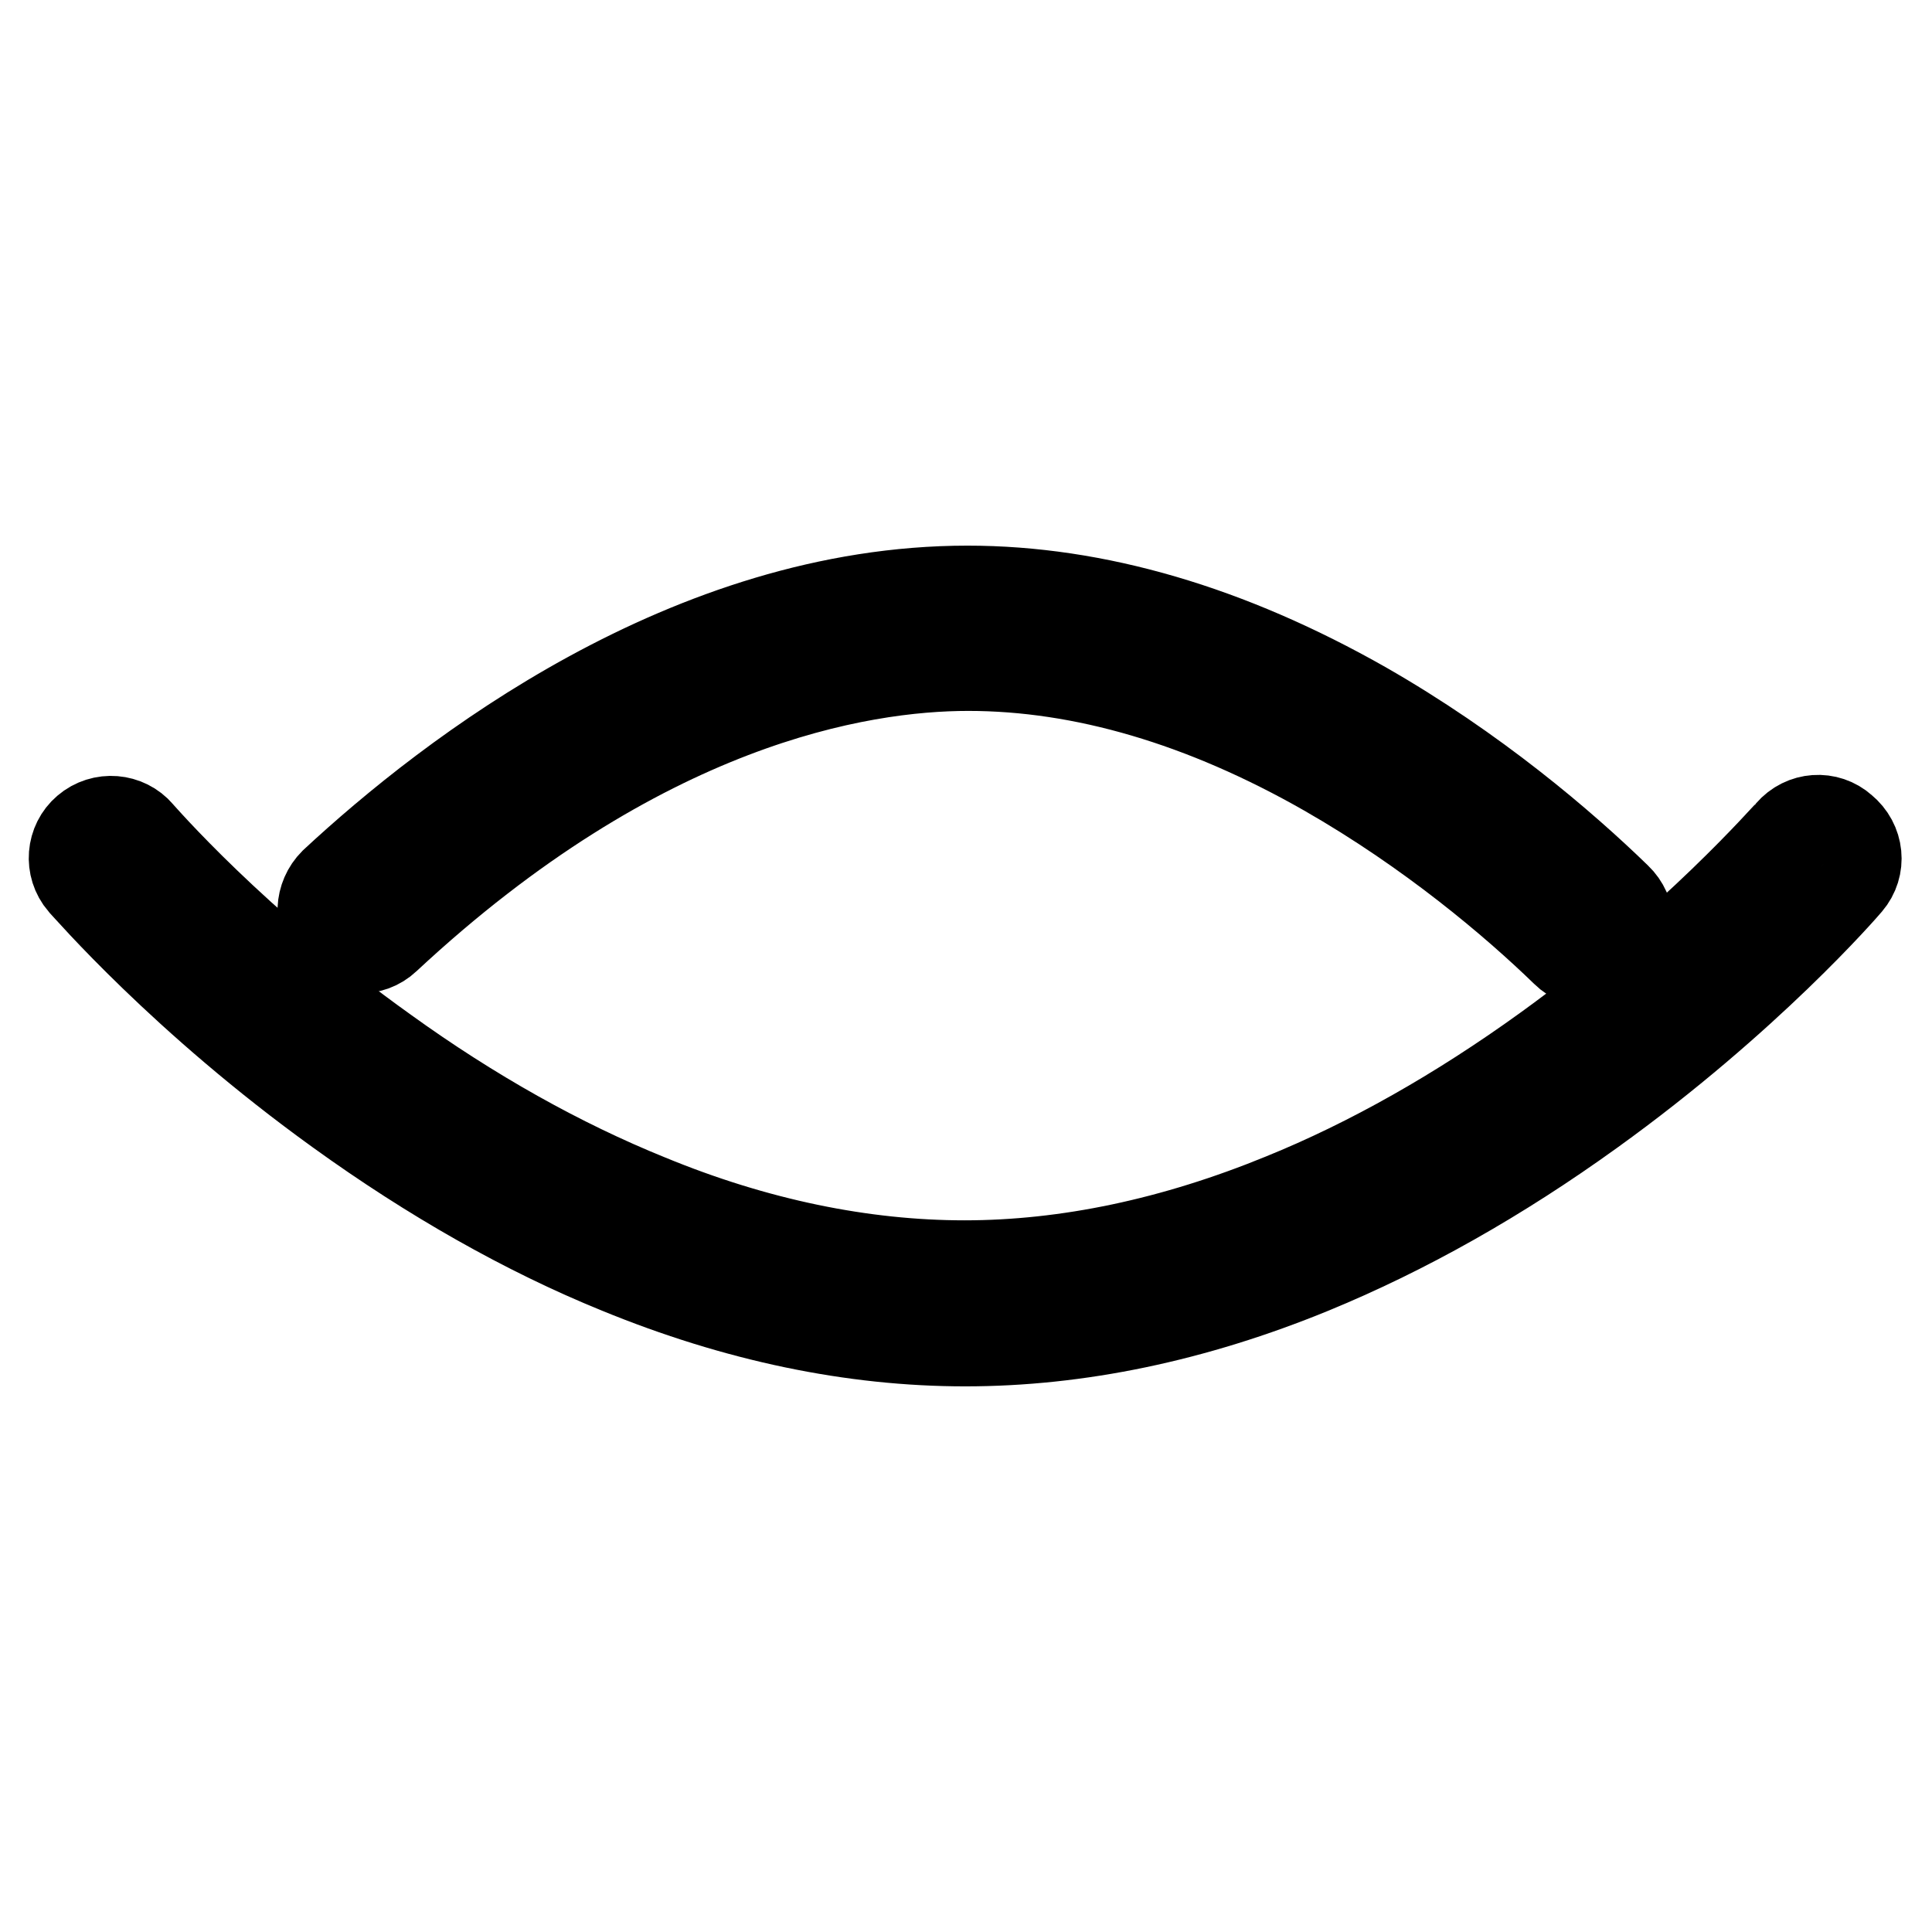 <?xml version="1.0" encoding="utf-8"?>
<!-- Svg Vector Icons : http://www.onlinewebfonts.com/icon -->
<!DOCTYPE svg PUBLIC "-//W3C//DTD SVG 1.1//EN" "http://www.w3.org/Graphics/SVG/1.1/DTD/svg11.dtd">
<svg version="1.1" xmlns="http://www.w3.org/2000/svg" xmlns:xlink="http://www.w3.org/1999/xlink" x="0px" y="0px" viewBox="0 0 256 256" enable-background="new 0 0 256 256" xml:space="preserve">
<g><g><path stroke-width="12" fill-opacity="0" stroke="#000000"  d="M214.4,126c-1,1-2.3,1.5-3.5,1.5c-1.2,0-2.5-0.5-3.4-1.4c-6.8-6.6-17.9-16-31.7-23.9c-16.3-9.3-32.3-14-47.5-14c-14.4,0-43.5,4.7-77.2,36.1c-2,1.9-5.1,1.7-7-0.3c-1.9-2-1.7-5.1,0.2-7c15.5-14.4,47.1-38.7,83.9-38.7c17,0,34.6,5.2,52.4,15.3c14.7,8.4,26.4,18.4,33.6,25.4C216.2,120.9,216.3,124,214.4,126z"/><path stroke-width="12" fill-opacity="0" stroke="#000000"  d="M244.8,116.9c-0.5,0.6-13.3,15.4-34,30.3c-12.2,8.8-24.6,15.8-37,20.9c-15.6,6.4-31,9.6-45.9,9.6c-14.9,0-30.3-3.2-45.9-9.6c-12.3-5-24.8-12.1-37-20.9c-20.7-14.9-33.4-29.7-34-30.3c-1.8-2.1-1.5-5.2,0.5-6.9c2.1-1.8,5.2-1.5,6.9,0.5c0.1,0.1,12.6,14.6,32.5,28.8c11.5,8.3,23.3,14.9,34.9,19.6c14.3,5.9,28.5,8.8,42,8.8c13.6,0,27.8-3,42.2-8.9c11.6-4.7,23.4-11.4,34.9-19.7c19.7-14.2,32.1-28.6,32.3-28.7c1.8-2.1,4.9-2.3,6.9-0.5C246.3,111.7,246.6,114.8,244.8,116.9z"/></g></g>
</svg>